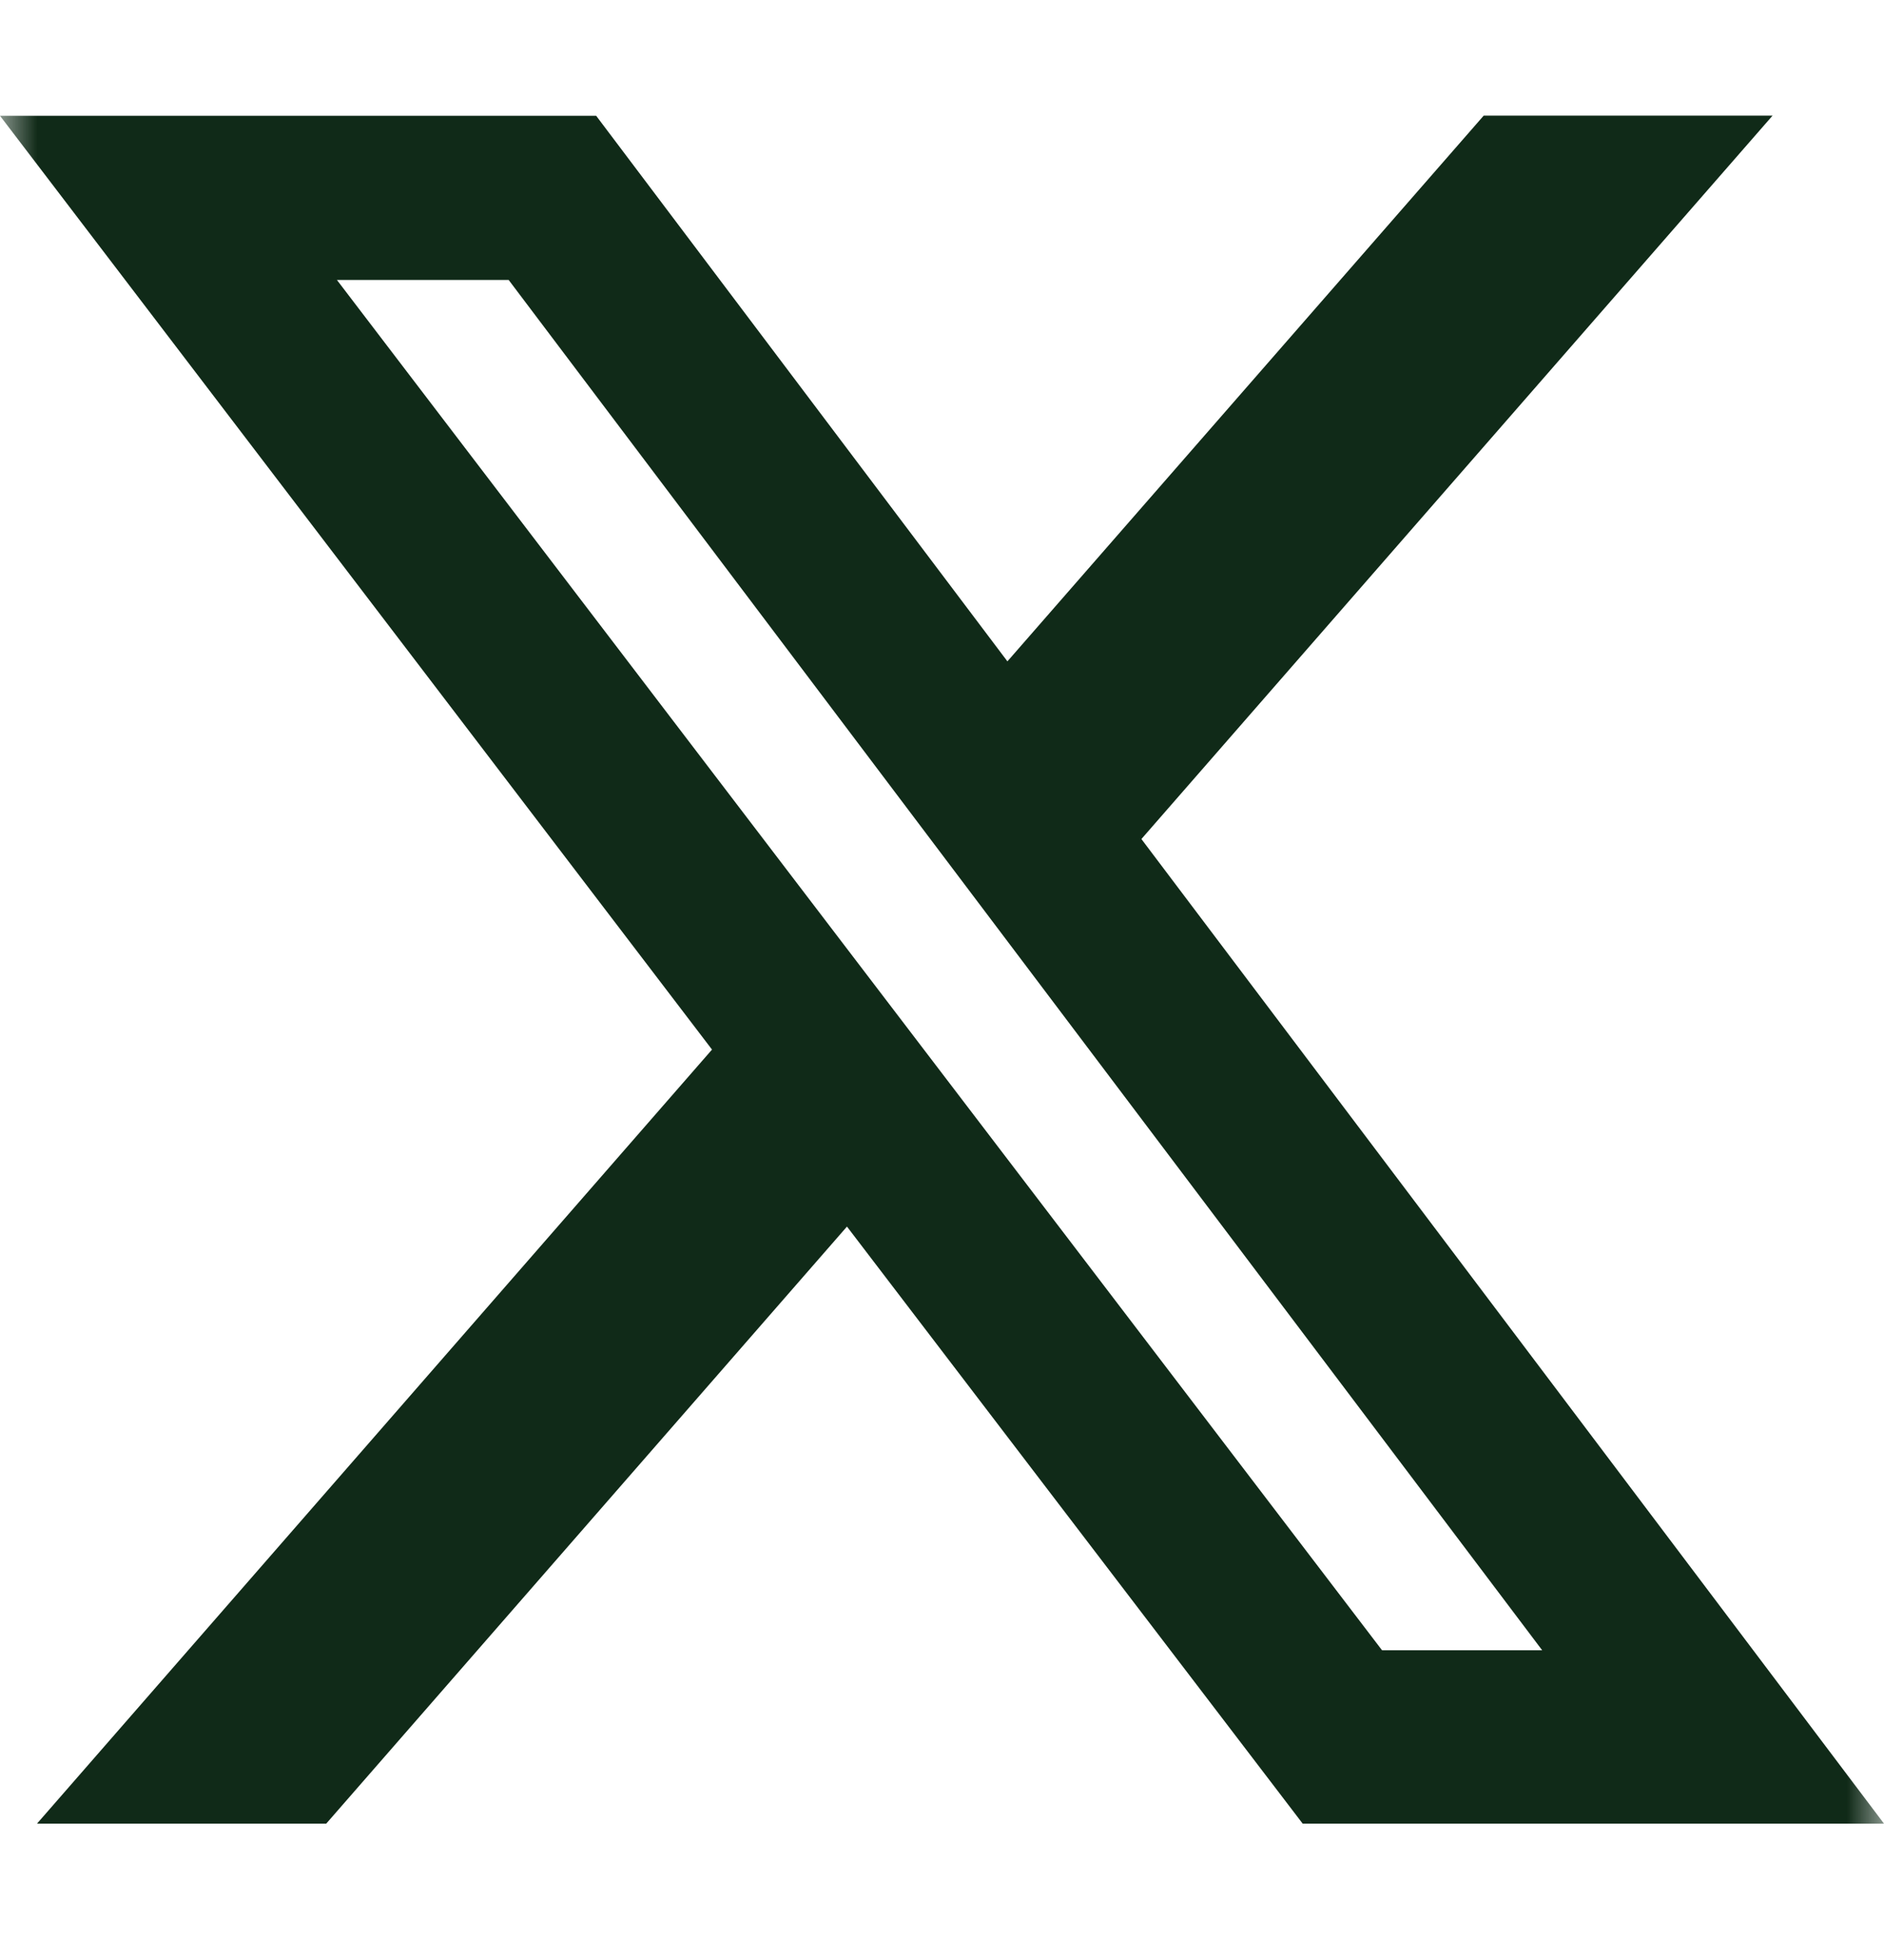 <svg width="25" height="26" viewBox="0 0 25 26" fill="none" xmlns="http://www.w3.org/2000/svg">
<g clip-path="url(#clip0_312_6030)">
<mask id="mask0_312_6030" style="mask-type:luminance" maskUnits="userSpaceOnUse" x="0" y="0" width="25" height="26">
<path d="M0 0.363H25V25.363H0V0.363Z" fill="white"/>
</mask>
<g mask="url(#mask0_312_6030)">
<path d="M19.688 1.534H23.521L15.146 11.13L25 24.191H17.286L11.239 16.271L4.329 24.191H0.491L9.448 13.923L0 1.536H7.911L13.368 8.773L19.688 1.534ZM18.339 21.891H20.464L6.75 3.714H4.471L18.339 21.891Z" fill="#102A18"/>
</g>
</g>
<defs>
<clipPath id="clip0_312_6030">
<rect width="25" height="25" fill="white" transform="translate(0 0.363)"/>
</clipPath>
</defs>
</svg>
